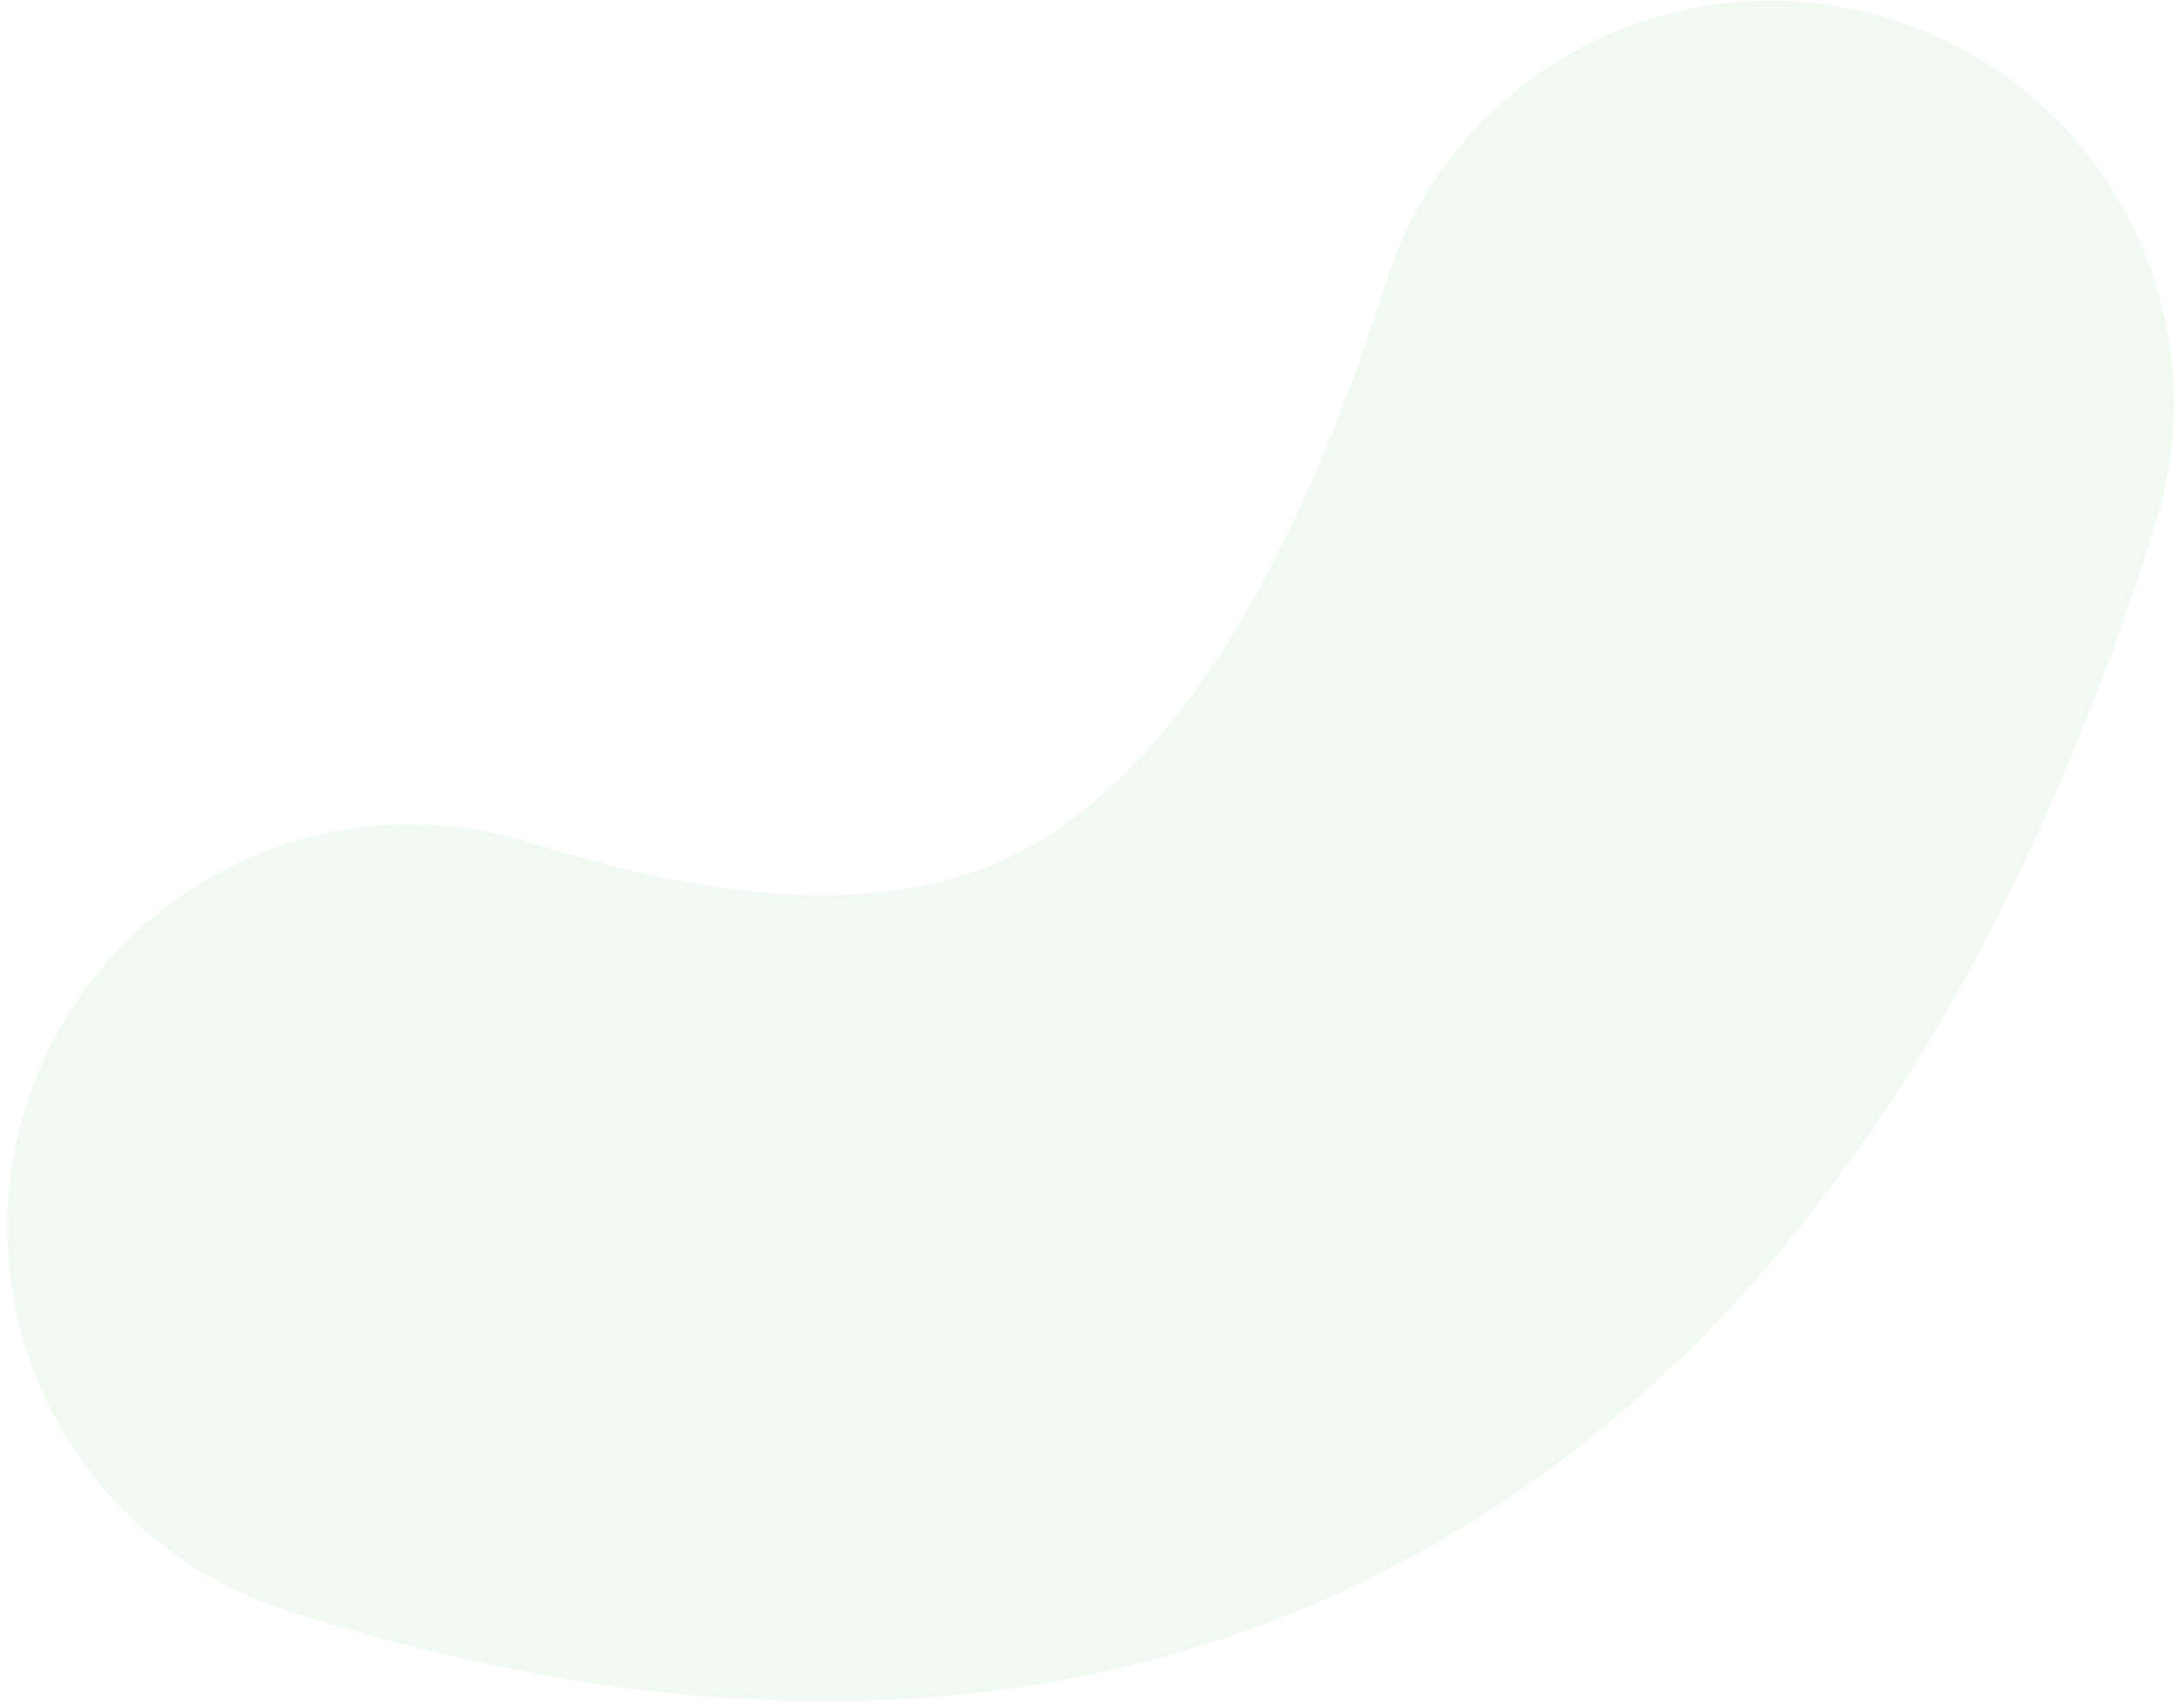 <svg width="297" height="233" viewBox="0 0 297 233" fill="none" xmlns="http://www.w3.org/2000/svg">
<g filter="url(#filter0_b_1505_10628)">
<path fill-rule="evenodd" clip-rule="evenodd" d="M3.559 150.831C-5.586 179.768 10.475 210.646 39.432 219.797C82.471 233.4 135.124 240.064 185.354 215.97C236.317 191.523 271.689 141.807 293.871 71.62C303.016 42.682 286.955 11.805 257.998 2.654C229.041 -6.498 198.152 9.541 189.007 38.478C171.999 92.292 151.349 110.352 137.737 116.881C123.391 123.763 102.916 124.603 72.55 115.007C43.593 105.855 12.705 121.894 3.559 150.831Z" fill="#F0FAF3"/>
</g>
<defs>
<filter id="filter0_b_1505_10628" x="-39.008" y="-39.919" width="375.447" height="311.959" filterUnits="userSpaceOnUse" color-interpolation-filters="sRGB">
<feFlood flood-opacity="0" result="BackgroundImageFix"/>
<feGaussianBlur in="BackgroundImageFix" stdDeviation="20"/>
<feComposite in2="SourceAlpha" operator="in" result="effect1_backgroundBlur_1505_10628"/>
<feBlend mode="normal" in="SourceGraphic" in2="effect1_backgroundBlur_1505_10628" result="shape"/>
</filter>
</defs>
</svg>
